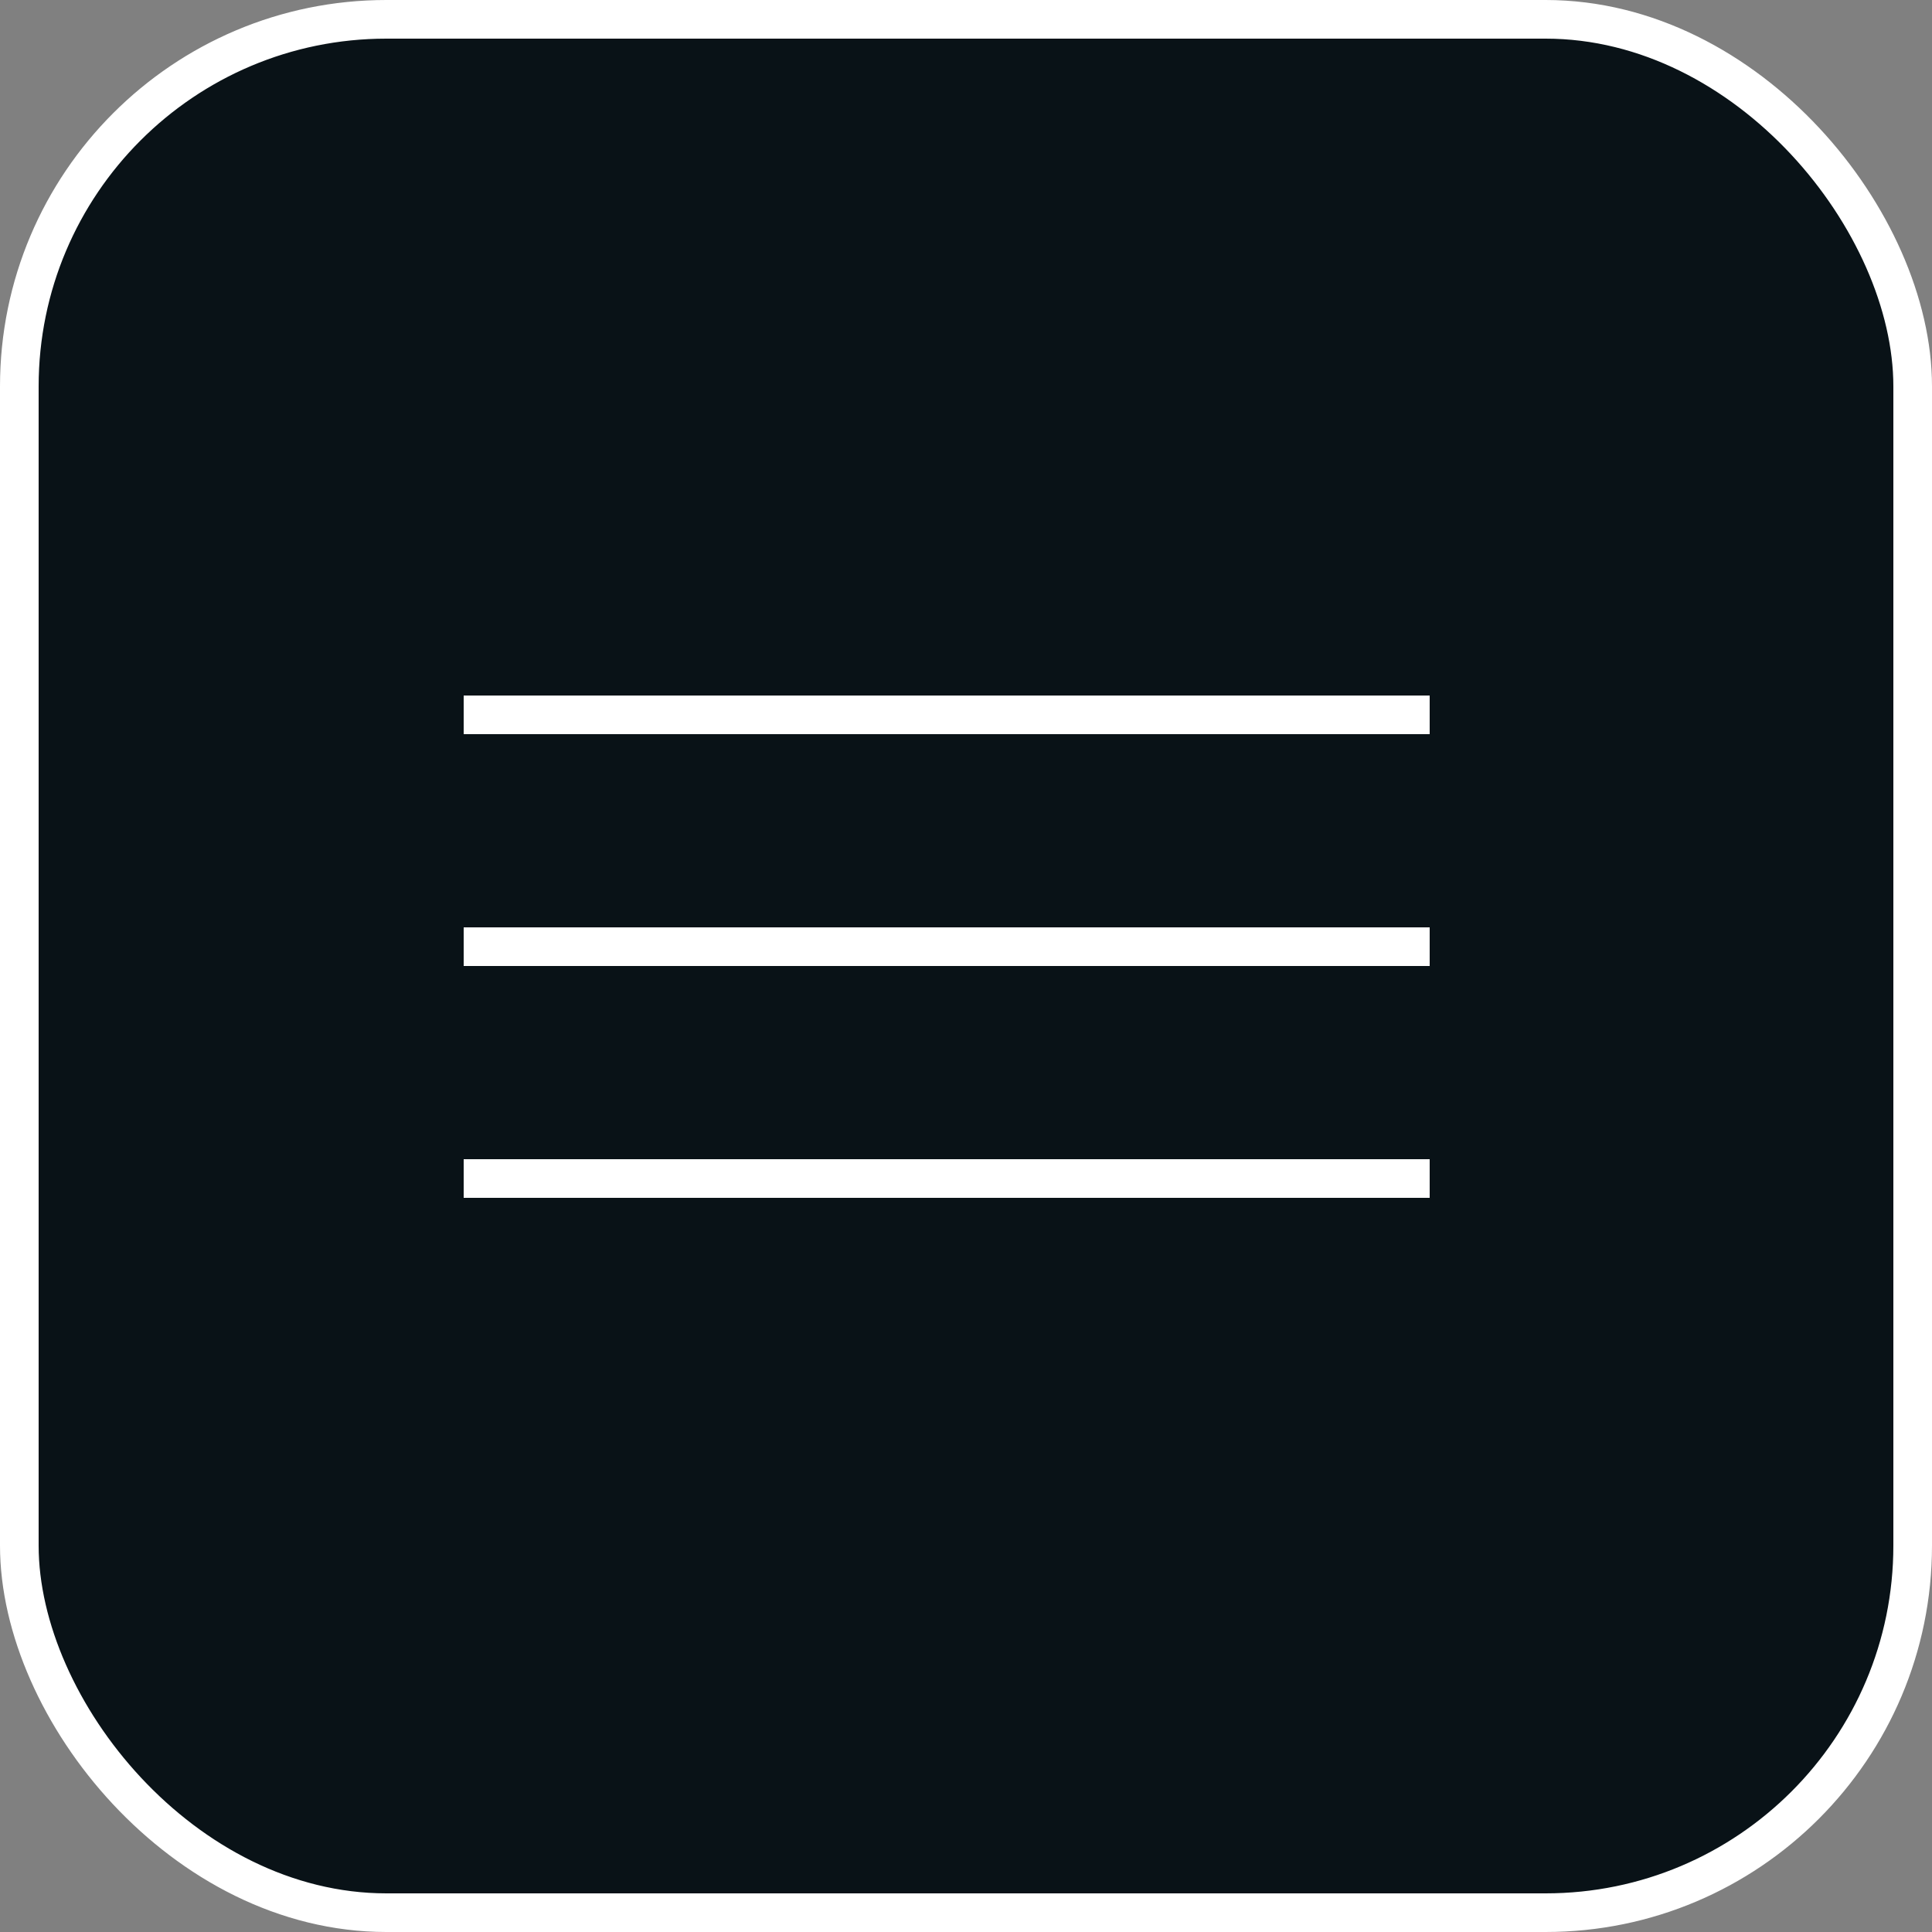 <?xml version="1.0" encoding="UTF-8"?> <svg xmlns="http://www.w3.org/2000/svg" width="50" height="50" viewBox="0 0 50 50" fill="none"><rect x="0" y="0" width="50" height="50" fill="#808080" stroke="none"/><rect x="0.5" y="0.5" width="49" height="49" rx="9.5" fill="#091217"></rect><rect x="0.5" y="0.5" width="49" height="49" rx="9.5" stroke="white"></rect><line x1="12" y1="18.5" x2="37" y2="18.5" stroke="white"></line><line x1="12" y1="24.5" x2="37" y2="24.5" stroke="white"></line><line x1="12" y1="30.5" x2="37" y2="30.5" stroke="white"></line></svg> 